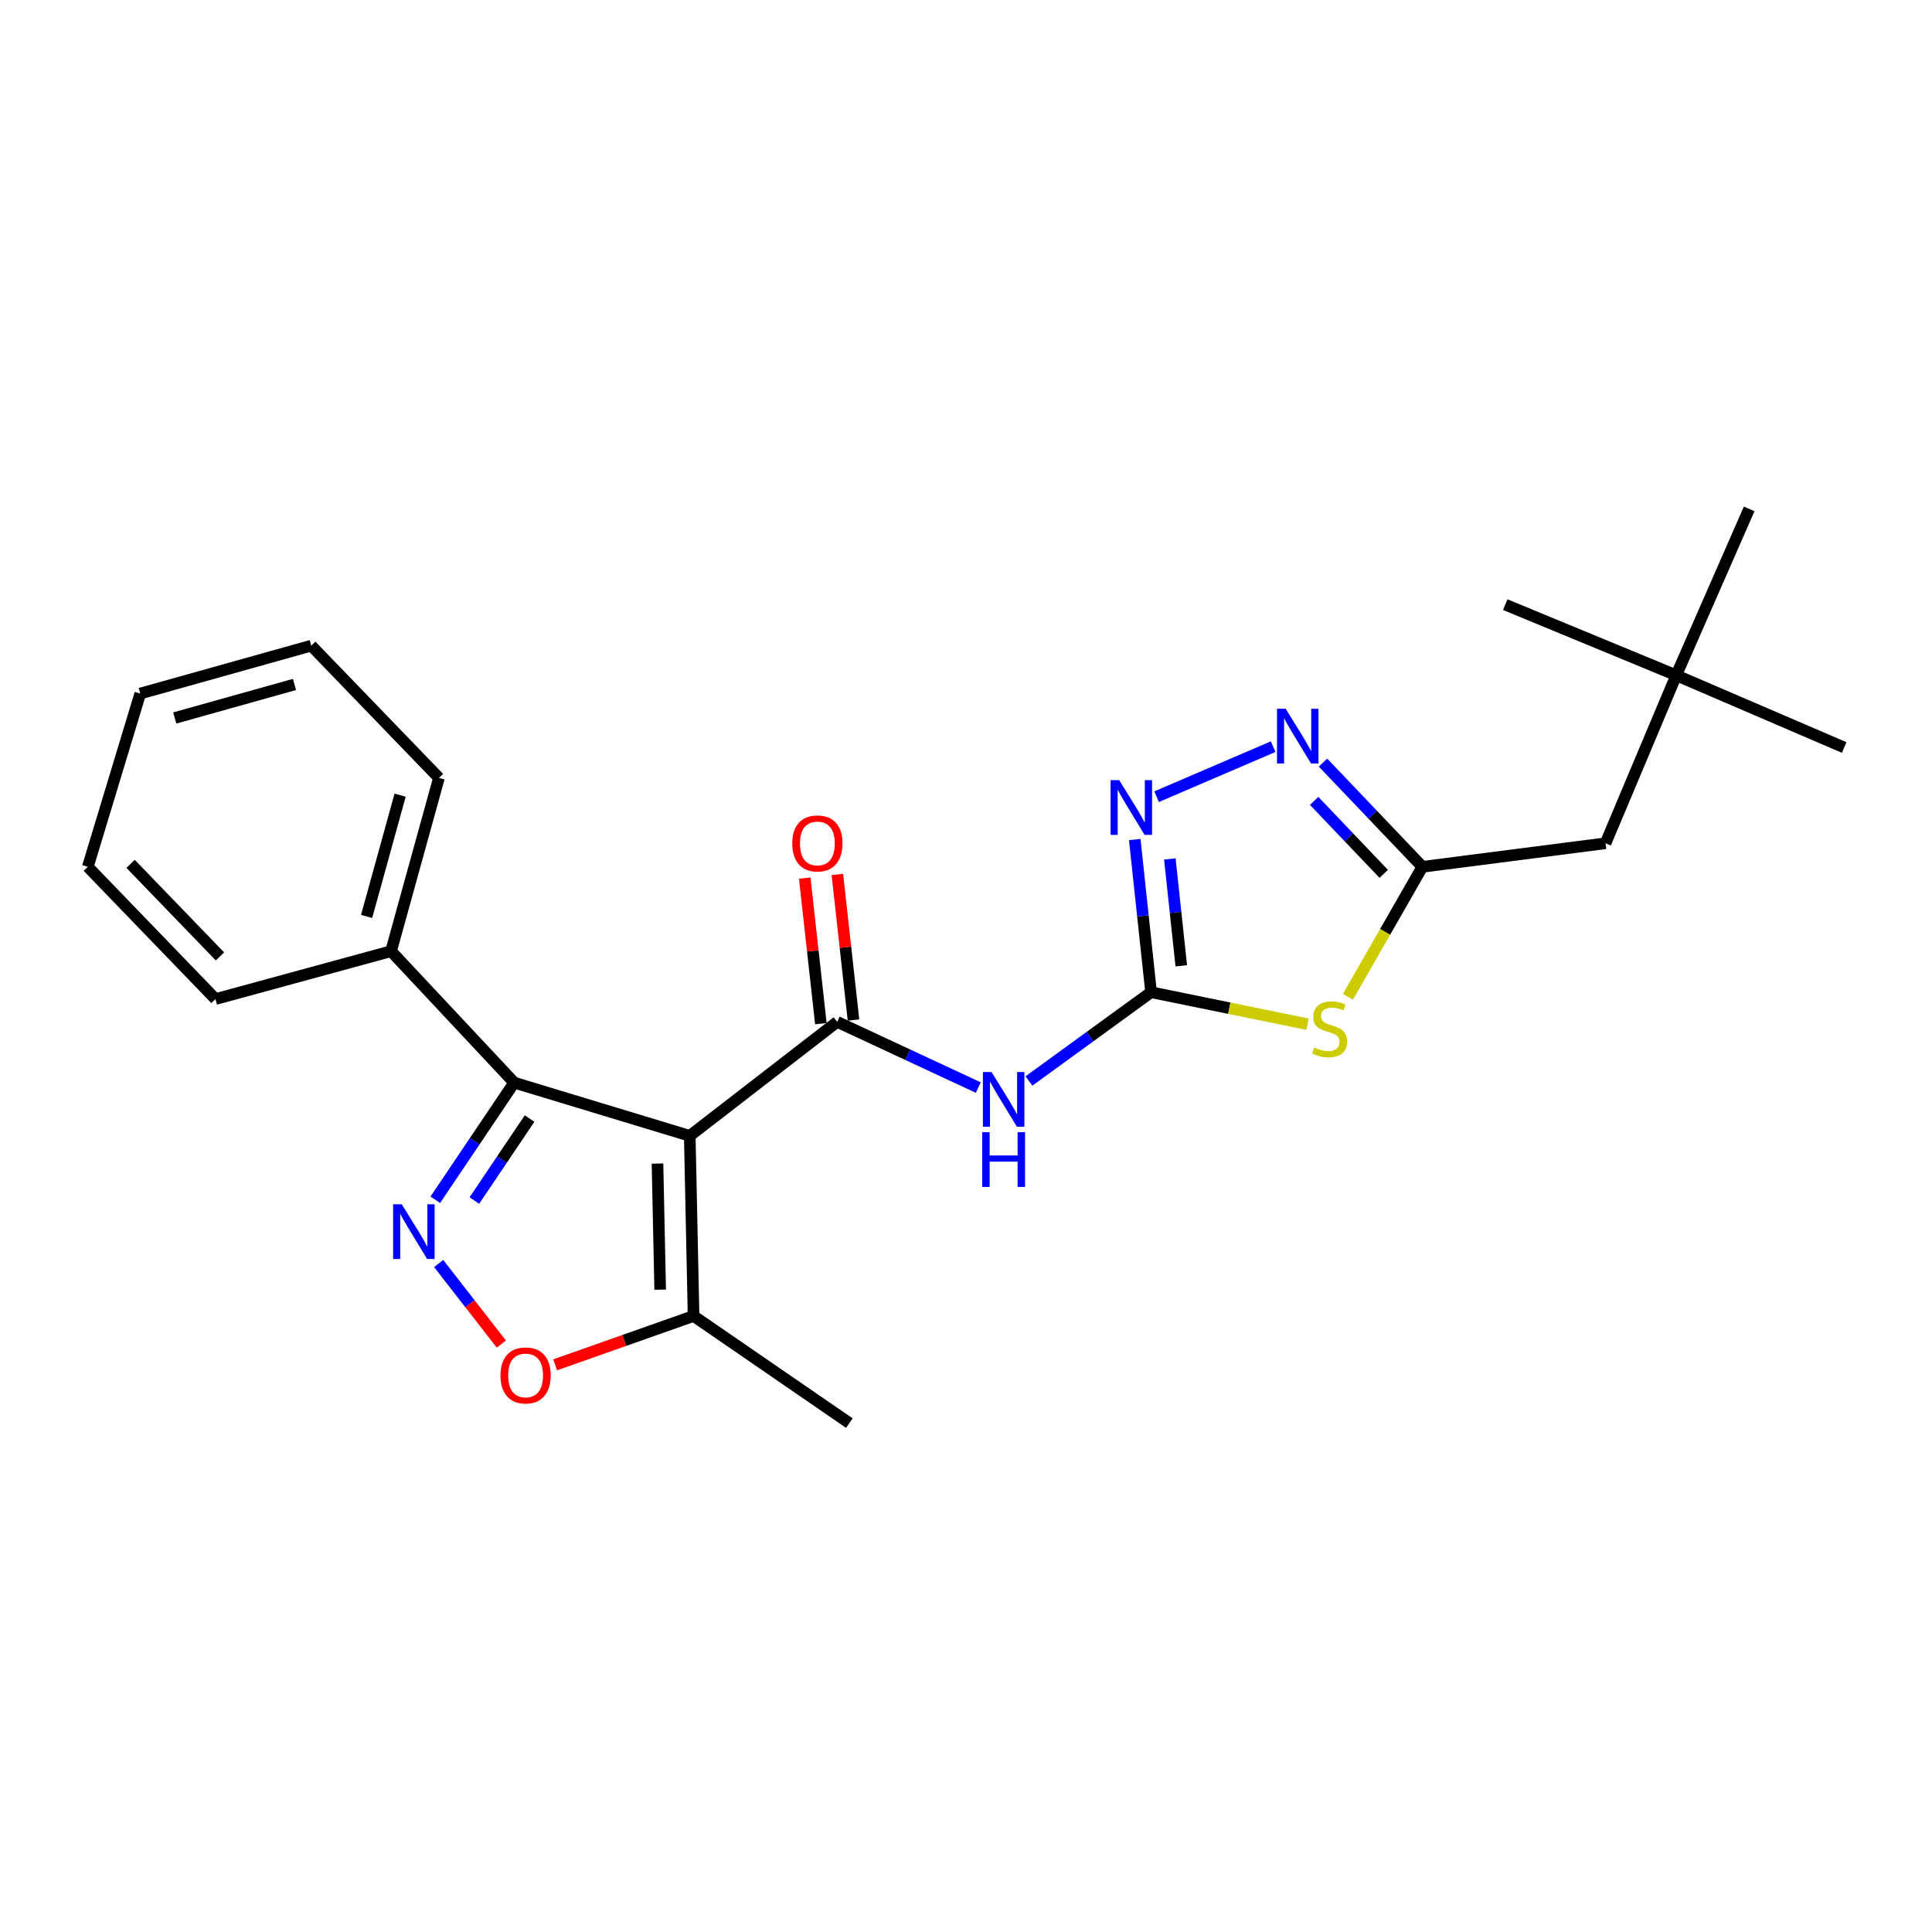 <?xml version='1.0' encoding='iso-8859-1'?>
<svg version='1.1' baseProfile='full'
              xmlns='http://www.w3.org/2000/svg'
                      xmlns:rdkit='http://www.rdkit.org/xml'
                      xmlns:xlink='http://www.w3.org/1999/xlink'
                  xml:space='preserve'
width='1000px' height='1000px' viewBox='0 0 1000 1000'>
<!-- END OF HEADER -->
<rect style='opacity:1.0;fill:#FFFFFF;stroke:none' width='1000' height='1000' x='0' y='0'> </rect>
<path class='bond-0' d='M 357.014,587.912 L 433.322,528.911' style='fill:none;fill-rule:evenodd;stroke:#000000;stroke-width:6px;stroke-linecap:butt;stroke-linejoin:miter;stroke-opacity:1' />
<path class='bond-3' d='M 357.014,587.912 L 266.137,560.371' style='fill:none;fill-rule:evenodd;stroke:#000000;stroke-width:6px;stroke-linecap:butt;stroke-linejoin:miter;stroke-opacity:1' />
<path class='bond-10' d='M 357.014,587.912 L 358.987,681.15' style='fill:none;fill-rule:evenodd;stroke:#000000;stroke-width:6px;stroke-linecap:butt;stroke-linejoin:miter;stroke-opacity:1' />
<path class='bond-10' d='M 340.319,602.258 L 341.7,667.524' style='fill:none;fill-rule:evenodd;stroke:#000000;stroke-width:6px;stroke-linecap:butt;stroke-linejoin:miter;stroke-opacity:1' />
<path class='bond-5' d='M 433.322,528.911 L 469.842,545.92' style='fill:none;fill-rule:evenodd;stroke:#000000;stroke-width:6px;stroke-linecap:butt;stroke-linejoin:miter;stroke-opacity:1' />
<path class='bond-5' d='M 469.842,545.92 L 506.362,562.929' style='fill:none;fill-rule:evenodd;stroke:#0000FF;stroke-width:6px;stroke-linecap:butt;stroke-linejoin:miter;stroke-opacity:1' />
<path class='bond-11' d='M 441.768,527.975 L 437.593,490.3' style='fill:none;fill-rule:evenodd;stroke:#000000;stroke-width:6px;stroke-linecap:butt;stroke-linejoin:miter;stroke-opacity:1' />
<path class='bond-11' d='M 437.593,490.3 L 433.417,452.625' style='fill:none;fill-rule:evenodd;stroke:#FF0000;stroke-width:6px;stroke-linecap:butt;stroke-linejoin:miter;stroke-opacity:1' />
<path class='bond-11' d='M 424.876,529.847 L 420.701,492.172' style='fill:none;fill-rule:evenodd;stroke:#000000;stroke-width:6px;stroke-linecap:butt;stroke-linejoin:miter;stroke-opacity:1' />
<path class='bond-11' d='M 420.701,492.172 L 416.526,454.497' style='fill:none;fill-rule:evenodd;stroke:#FF0000;stroke-width:6px;stroke-linecap:butt;stroke-linejoin:miter;stroke-opacity:1' />
<path class='bond-1' d='M 595.796,513.568 L 564.187,536.543' style='fill:none;fill-rule:evenodd;stroke:#000000;stroke-width:6px;stroke-linecap:butt;stroke-linejoin:miter;stroke-opacity:1' />
<path class='bond-1' d='M 564.187,536.543 L 532.577,559.518' style='fill:none;fill-rule:evenodd;stroke:#0000FF;stroke-width:6px;stroke-linecap:butt;stroke-linejoin:miter;stroke-opacity:1' />
<path class='bond-4' d='M 595.796,513.568 L 636.29,521.845' style='fill:none;fill-rule:evenodd;stroke:#000000;stroke-width:6px;stroke-linecap:butt;stroke-linejoin:miter;stroke-opacity:1' />
<path class='bond-4' d='M 636.29,521.845 L 676.783,530.123' style='fill:none;fill-rule:evenodd;stroke:#CCCC00;stroke-width:6px;stroke-linecap:butt;stroke-linejoin:miter;stroke-opacity:1' />
<path class='bond-6' d='M 595.796,513.568 L 591.569,474.055' style='fill:none;fill-rule:evenodd;stroke:#000000;stroke-width:6px;stroke-linecap:butt;stroke-linejoin:miter;stroke-opacity:1' />
<path class='bond-6' d='M 591.569,474.055 L 587.343,434.543' style='fill:none;fill-rule:evenodd;stroke:#0000FF;stroke-width:6px;stroke-linecap:butt;stroke-linejoin:miter;stroke-opacity:1' />
<path class='bond-6' d='M 611.427,499.906 L 608.468,472.248' style='fill:none;fill-rule:evenodd;stroke:#000000;stroke-width:6px;stroke-linecap:butt;stroke-linejoin:miter;stroke-opacity:1' />
<path class='bond-6' d='M 608.468,472.248 L 605.509,444.589' style='fill:none;fill-rule:evenodd;stroke:#0000FF;stroke-width:6px;stroke-linecap:butt;stroke-linejoin:miter;stroke-opacity:1' />
<path class='bond-2' d='M 225.308,620.997 L 245.723,590.684' style='fill:none;fill-rule:evenodd;stroke:#0000FF;stroke-width:6px;stroke-linecap:butt;stroke-linejoin:miter;stroke-opacity:1' />
<path class='bond-2' d='M 245.723,590.684 L 266.137,560.371' style='fill:none;fill-rule:evenodd;stroke:#000000;stroke-width:6px;stroke-linecap:butt;stroke-linejoin:miter;stroke-opacity:1' />
<path class='bond-2' d='M 245.529,621.397 L 259.819,600.177' style='fill:none;fill-rule:evenodd;stroke:#0000FF;stroke-width:6px;stroke-linecap:butt;stroke-linejoin:miter;stroke-opacity:1' />
<path class='bond-2' d='M 259.819,600.177 L 274.109,578.958' style='fill:none;fill-rule:evenodd;stroke:#000000;stroke-width:6px;stroke-linecap:butt;stroke-linejoin:miter;stroke-opacity:1' />
<path class='bond-24' d='M 227.054,653.997 L 243.269,674.84' style='fill:none;fill-rule:evenodd;stroke:#0000FF;stroke-width:6px;stroke-linecap:butt;stroke-linejoin:miter;stroke-opacity:1' />
<path class='bond-24' d='M 243.269,674.84 L 259.483,695.683' style='fill:none;fill-rule:evenodd;stroke:#FF0000;stroke-width:6px;stroke-linecap:butt;stroke-linejoin:miter;stroke-opacity:1' />
<path class='bond-12' d='M 266.137,560.371 L 202.414,492.333' style='fill:none;fill-rule:evenodd;stroke:#000000;stroke-width:6px;stroke-linecap:butt;stroke-linejoin:miter;stroke-opacity:1' />
<path class='bond-8' d='M 697.693,515.927 L 716.958,482.296' style='fill:none;fill-rule:evenodd;stroke:#CCCC00;stroke-width:6px;stroke-linecap:butt;stroke-linejoin:miter;stroke-opacity:1' />
<path class='bond-8' d='M 716.958,482.296 L 736.224,448.665' style='fill:none;fill-rule:evenodd;stroke:#000000;stroke-width:6px;stroke-linecap:butt;stroke-linejoin:miter;stroke-opacity:1' />
<path class='bond-7' d='M 598.654,412.363 L 658.98,386.469' style='fill:none;fill-rule:evenodd;stroke:#0000FF;stroke-width:6px;stroke-linecap:butt;stroke-linejoin:miter;stroke-opacity:1' />
<path class='bond-26' d='M 684.785,394.72 L 710.504,421.693' style='fill:none;fill-rule:evenodd;stroke:#0000FF;stroke-width:6px;stroke-linecap:butt;stroke-linejoin:miter;stroke-opacity:1' />
<path class='bond-26' d='M 710.504,421.693 L 736.224,448.665' style='fill:none;fill-rule:evenodd;stroke:#000000;stroke-width:6px;stroke-linecap:butt;stroke-linejoin:miter;stroke-opacity:1' />
<path class='bond-26' d='M 680.201,414.54 L 698.205,433.421' style='fill:none;fill-rule:evenodd;stroke:#0000FF;stroke-width:6px;stroke-linecap:butt;stroke-linejoin:miter;stroke-opacity:1' />
<path class='bond-26' d='M 698.205,433.421 L 716.208,452.302' style='fill:none;fill-rule:evenodd;stroke:#000000;stroke-width:6px;stroke-linecap:butt;stroke-linejoin:miter;stroke-opacity:1' />
<path class='bond-13' d='M 736.224,448.665 L 831.019,436.476' style='fill:none;fill-rule:evenodd;stroke:#000000;stroke-width:6px;stroke-linecap:butt;stroke-linejoin:miter;stroke-opacity:1' />
<path class='bond-9' d='M 287.352,706.434 L 323.17,693.792' style='fill:none;fill-rule:evenodd;stroke:#FF0000;stroke-width:6px;stroke-linecap:butt;stroke-linejoin:miter;stroke-opacity:1' />
<path class='bond-9' d='M 323.17,693.792 L 358.987,681.15' style='fill:none;fill-rule:evenodd;stroke:#000000;stroke-width:6px;stroke-linecap:butt;stroke-linejoin:miter;stroke-opacity:1' />
<path class='bond-15' d='M 358.987,681.15 L 439.62,736.601' style='fill:none;fill-rule:evenodd;stroke:#000000;stroke-width:6px;stroke-linecap:butt;stroke-linejoin:miter;stroke-opacity:1' />
<path class='bond-16' d='M 202.414,492.333 L 227.199,402.646' style='fill:none;fill-rule:evenodd;stroke:#000000;stroke-width:6px;stroke-linecap:butt;stroke-linejoin:miter;stroke-opacity:1' />
<path class='bond-16' d='M 189.751,474.353 L 207.1,411.572' style='fill:none;fill-rule:evenodd;stroke:#000000;stroke-width:6px;stroke-linecap:butt;stroke-linejoin:miter;stroke-opacity:1' />
<path class='bond-17' d='M 202.414,492.333 L 111.537,517.118' style='fill:none;fill-rule:evenodd;stroke:#000000;stroke-width:6px;stroke-linecap:butt;stroke-linejoin:miter;stroke-opacity:1' />
<path class='bond-14' d='M 831.019,436.476 L 867.615,349.536' style='fill:none;fill-rule:evenodd;stroke:#000000;stroke-width:6px;stroke-linecap:butt;stroke-linejoin:miter;stroke-opacity:1' />
<path class='bond-18' d='M 867.615,349.536 L 905.373,263.399' style='fill:none;fill-rule:evenodd;stroke:#000000;stroke-width:6px;stroke-linecap:butt;stroke-linejoin:miter;stroke-opacity:1' />
<path class='bond-19' d='M 867.615,349.536 L 779.108,312.959' style='fill:none;fill-rule:evenodd;stroke:#000000;stroke-width:6px;stroke-linecap:butt;stroke-linejoin:miter;stroke-opacity:1' />
<path class='bond-20' d='M 867.615,349.536 L 954.545,386.907' style='fill:none;fill-rule:evenodd;stroke:#000000;stroke-width:6px;stroke-linecap:butt;stroke-linejoin:miter;stroke-opacity:1' />
<path class='bond-21' d='M 227.199,402.646 L 161.107,334.193' style='fill:none;fill-rule:evenodd;stroke:#000000;stroke-width:6px;stroke-linecap:butt;stroke-linejoin:miter;stroke-opacity:1' />
<path class='bond-22' d='M 111.537,517.118 L 45.455,448.665' style='fill:none;fill-rule:evenodd;stroke:#000000;stroke-width:6px;stroke-linecap:butt;stroke-linejoin:miter;stroke-opacity:1' />
<path class='bond-22' d='M 113.852,495.046 L 67.594,447.129' style='fill:none;fill-rule:evenodd;stroke:#000000;stroke-width:6px;stroke-linecap:butt;stroke-linejoin:miter;stroke-opacity:1' />
<path class='bond-25' d='M 161.107,334.193 L 72.6,358.978' style='fill:none;fill-rule:evenodd;stroke:#000000;stroke-width:6px;stroke-linecap:butt;stroke-linejoin:miter;stroke-opacity:1' />
<path class='bond-25' d='M 152.414,354.276 L 90.459,371.626' style='fill:none;fill-rule:evenodd;stroke:#000000;stroke-width:6px;stroke-linecap:butt;stroke-linejoin:miter;stroke-opacity:1' />
<path class='bond-23' d='M 45.455,448.665 L 72.6,358.978' style='fill:none;fill-rule:evenodd;stroke:#000000;stroke-width:6px;stroke-linecap:butt;stroke-linejoin:miter;stroke-opacity:1' />
<path  class='atom-3' d='M 207.947 623.322
L 217.227 638.322
Q 218.147 639.802, 219.627 642.482
Q 221.107 645.162, 221.187 645.322
L 221.187 623.322
L 224.947 623.322
L 224.947 651.642
L 221.067 651.642
L 211.107 635.242
Q 209.947 633.322, 208.707 631.122
Q 207.507 628.922, 207.147 628.242
L 207.147 651.642
L 203.467 651.642
L 203.467 623.322
L 207.947 623.322
' fill='#0000FF'/>
<path  class='atom-5' d='M 680.222 542.181
Q 680.542 542.301, 681.862 542.861
Q 683.182 543.421, 684.622 543.781
Q 686.102 544.101, 687.542 544.101
Q 690.222 544.101, 691.782 542.821
Q 693.342 541.501, 693.342 539.221
Q 693.342 537.661, 692.542 536.701
Q 691.782 535.741, 690.582 535.221
Q 689.382 534.701, 687.382 534.101
Q 684.862 533.341, 683.342 532.621
Q 681.862 531.901, 680.782 530.381
Q 679.742 528.861, 679.742 526.301
Q 679.742 522.741, 682.142 520.541
Q 684.582 518.341, 689.382 518.341
Q 692.662 518.341, 696.382 519.901
L 695.462 522.981
Q 692.062 521.581, 689.502 521.581
Q 686.742 521.581, 685.222 522.741
Q 683.702 523.861, 683.742 525.821
Q 683.742 527.341, 684.502 528.261
Q 685.302 529.181, 686.422 529.701
Q 687.582 530.221, 689.502 530.821
Q 692.062 531.621, 693.582 532.421
Q 695.102 533.221, 696.182 534.861
Q 697.302 536.461, 697.302 539.221
Q 697.302 543.141, 694.662 545.261
Q 692.062 547.341, 687.702 547.341
Q 685.182 547.341, 683.262 546.781
Q 681.382 546.261, 679.142 545.341
L 680.222 542.181
' fill='#CCCC00'/>
<path  class='atom-6' d='M 513.218 554.878
L 522.498 569.878
Q 523.418 571.358, 524.898 574.038
Q 526.378 576.718, 526.458 576.878
L 526.458 554.878
L 530.218 554.878
L 530.218 583.198
L 526.338 583.198
L 516.378 566.798
Q 515.218 564.878, 513.978 562.678
Q 512.778 560.478, 512.418 559.798
L 512.418 583.198
L 508.738 583.198
L 508.738 554.878
L 513.218 554.878
' fill='#0000FF'/>
<path  class='atom-6' d='M 508.398 586.03
L 512.238 586.03
L 512.238 598.07
L 526.718 598.07
L 526.718 586.03
L 530.558 586.03
L 530.558 614.35
L 526.718 614.35
L 526.718 601.27
L 512.238 601.27
L 512.238 614.35
L 508.398 614.35
L 508.398 586.03
' fill='#0000FF'/>
<path  class='atom-7' d='M 579.311 403.819
L 588.591 418.819
Q 589.511 420.299, 590.991 422.979
Q 592.471 425.659, 592.551 425.819
L 592.551 403.819
L 596.311 403.819
L 596.311 432.139
L 592.431 432.139
L 582.471 415.739
Q 581.311 413.819, 580.071 411.619
Q 578.871 409.419, 578.511 408.739
L 578.511 432.139
L 574.831 432.139
L 574.831 403.819
L 579.311 403.819
' fill='#0000FF'/>
<path  class='atom-8' d='M 665.448 366.845
L 674.728 381.845
Q 675.648 383.325, 677.128 386.005
Q 678.608 388.685, 678.688 388.845
L 678.688 366.845
L 682.448 366.845
L 682.448 395.165
L 678.568 395.165
L 668.608 378.765
Q 667.448 376.845, 666.208 374.645
Q 665.008 372.445, 664.648 371.765
L 664.648 395.165
L 660.968 395.165
L 660.968 366.845
L 665.448 366.845
' fill='#0000FF'/>
<path  class='atom-10' d='M 259.047 711.915
Q 259.047 705.115, 262.407 701.315
Q 265.767 697.515, 272.047 697.515
Q 278.327 697.515, 281.687 701.315
Q 285.047 705.115, 285.047 711.915
Q 285.047 718.795, 281.647 722.715
Q 278.247 726.595, 272.047 726.595
Q 265.807 726.595, 262.407 722.715
Q 259.047 718.835, 259.047 711.915
M 272.047 723.395
Q 276.367 723.395, 278.687 720.515
Q 281.047 717.595, 281.047 711.915
Q 281.047 706.355, 278.687 703.555
Q 276.367 700.715, 272.047 700.715
Q 267.727 700.715, 265.367 703.515
Q 263.047 706.315, 263.047 711.915
Q 263.047 717.635, 265.367 720.515
Q 267.727 723.395, 272.047 723.395
' fill='#FF0000'/>
<path  class='atom-12' d='M 410.078 436.556
Q 410.078 429.756, 413.438 425.956
Q 416.798 422.156, 423.078 422.156
Q 429.358 422.156, 432.718 425.956
Q 436.078 429.756, 436.078 436.556
Q 436.078 443.436, 432.678 447.356
Q 429.278 451.236, 423.078 451.236
Q 416.838 451.236, 413.438 447.356
Q 410.078 443.476, 410.078 436.556
M 423.078 448.036
Q 427.398 448.036, 429.718 445.156
Q 432.078 442.236, 432.078 436.556
Q 432.078 430.996, 429.718 428.196
Q 427.398 425.356, 423.078 425.356
Q 418.758 425.356, 416.398 428.156
Q 414.078 430.956, 414.078 436.556
Q 414.078 442.276, 416.398 445.156
Q 418.758 448.036, 423.078 448.036
' fill='#FF0000'/>
</svg>
